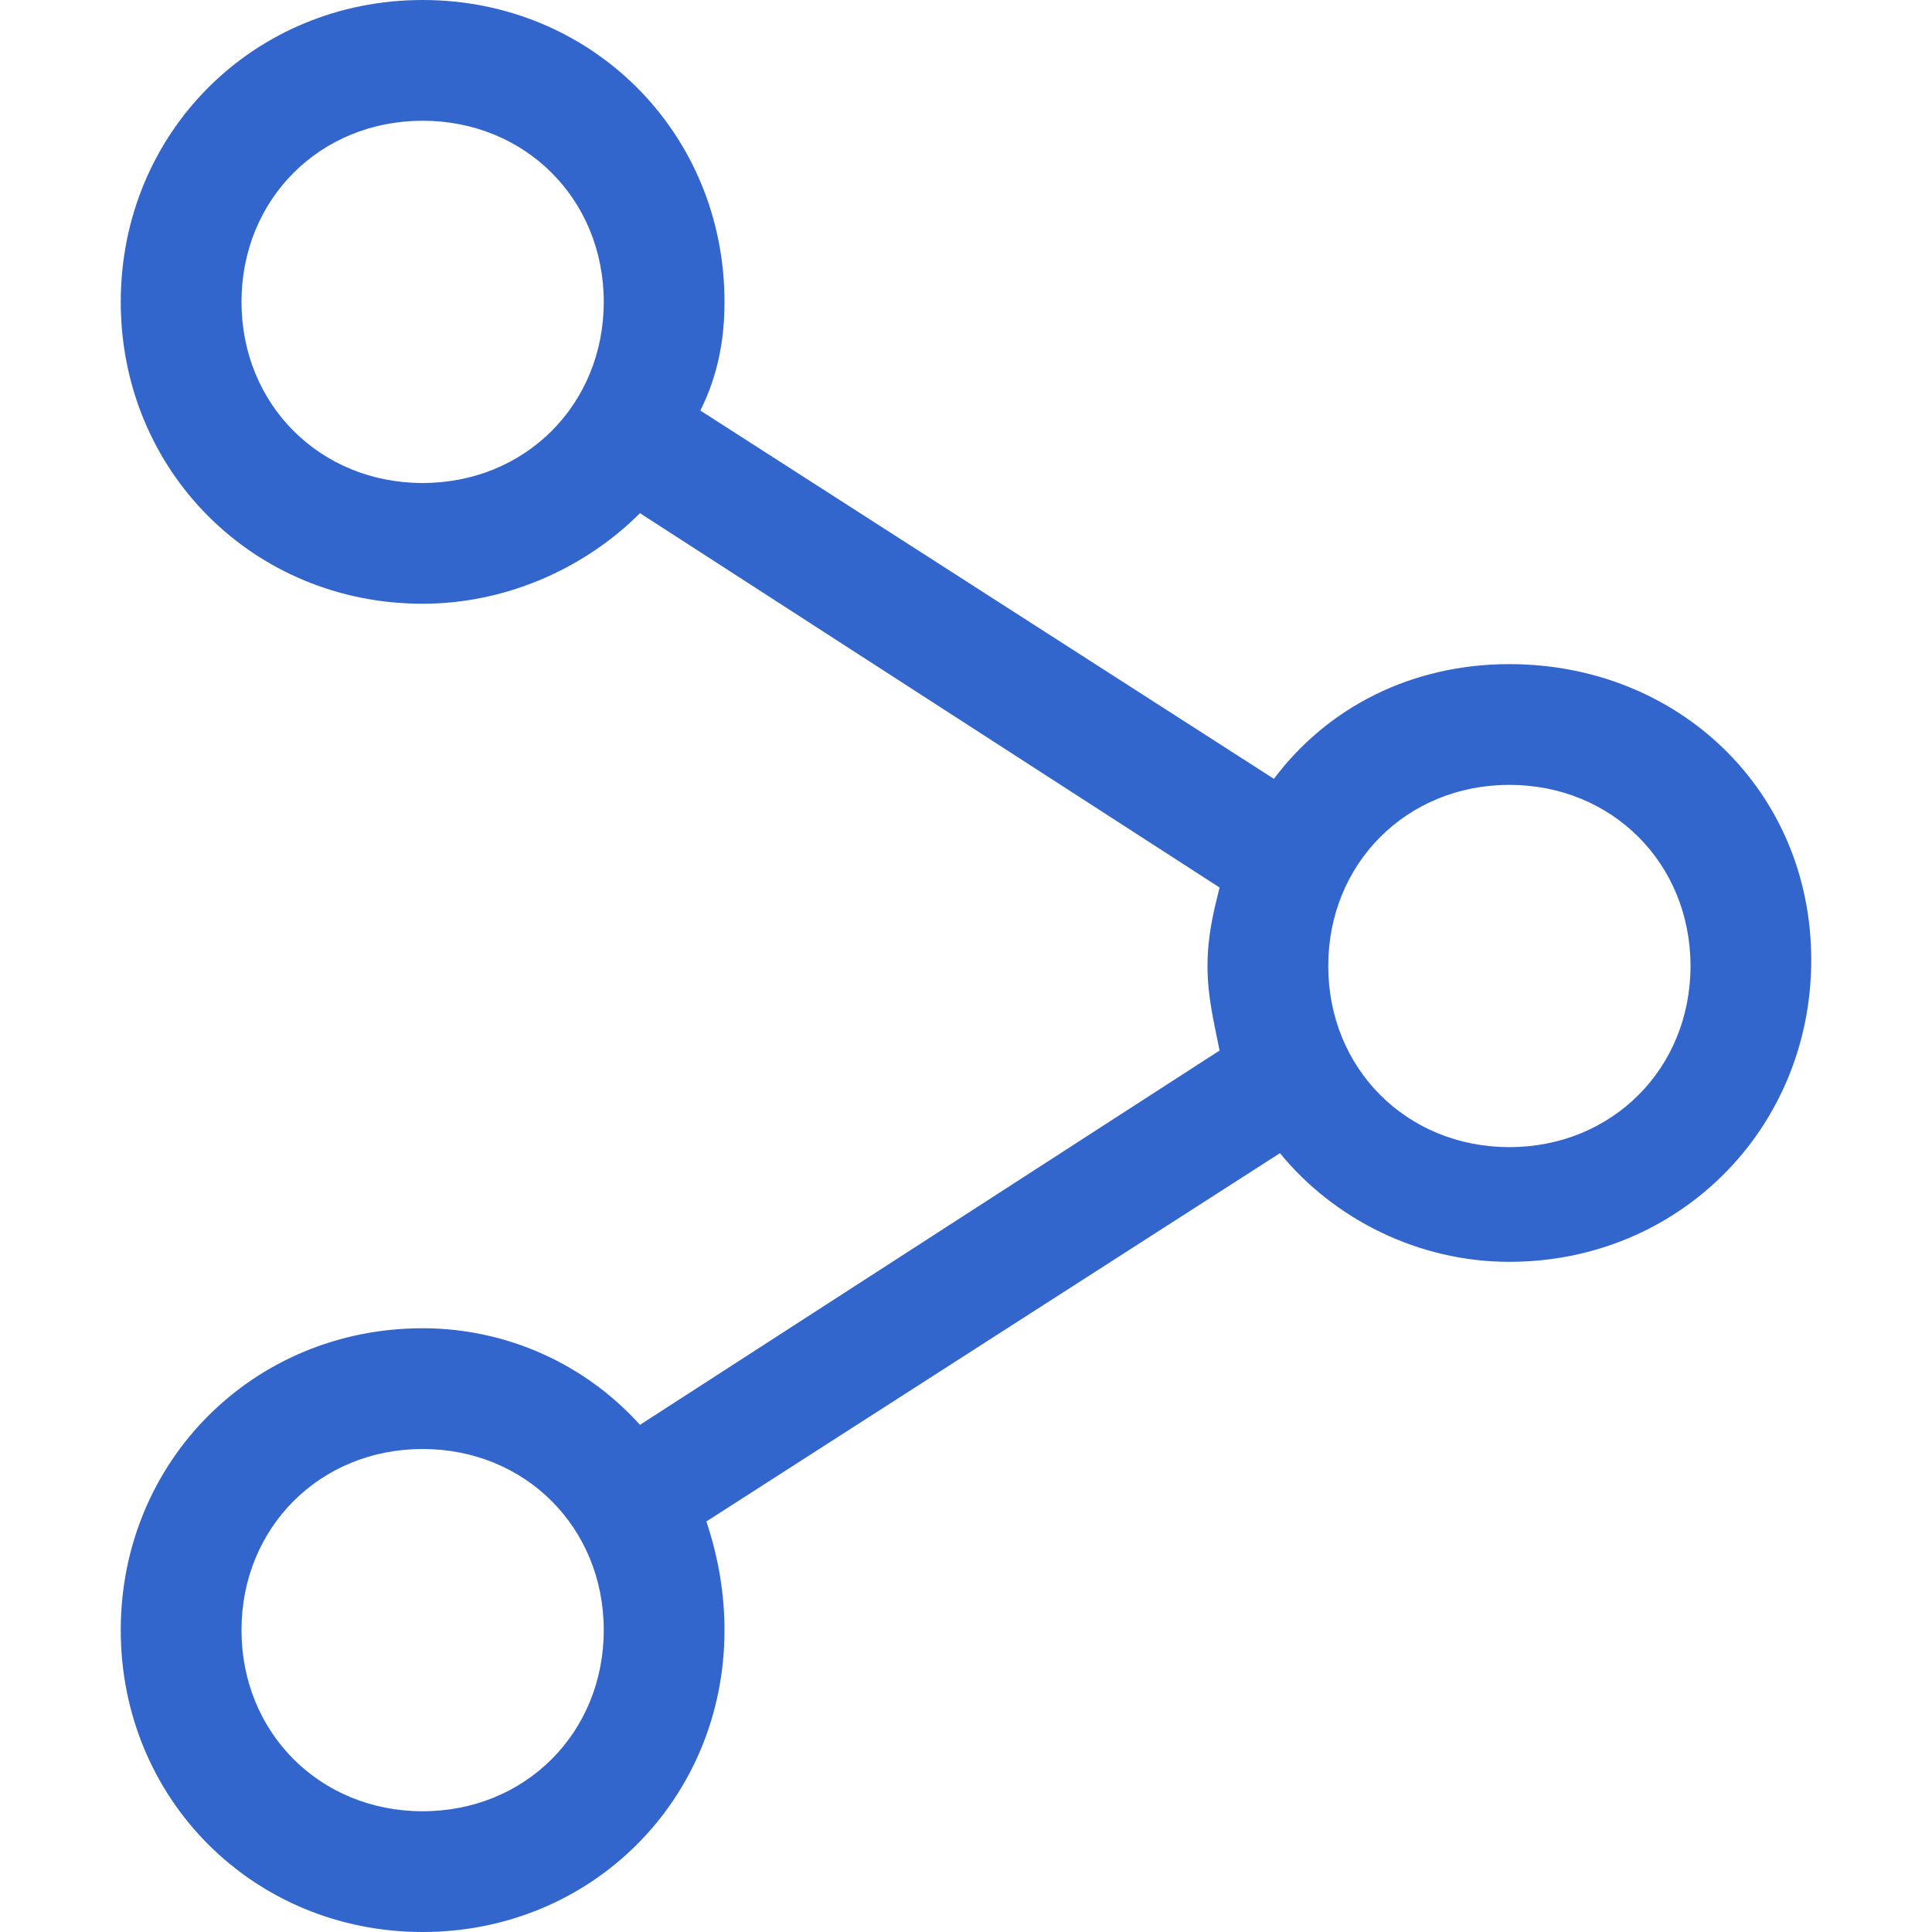 <?xml version="1.0" encoding="utf-8"?>
<!-- Generator: Adobe Illustrator 18.1.0, SVG Export Plug-In . SVG Version: 6.00 Build 0)  -->
<!DOCTYPE svg PUBLIC "-//W3C//DTD SVG 1.1//EN" "http://www.w3.org/Graphics/SVG/1.1/DTD/svg11.dtd">
<svg version="1.1" id="Calque_1" xmlns="http://www.w3.org/2000/svg" xmlns:xlink="http://www.w3.org/1999/xlink" x="0px" y="0px"
	 viewBox="0 0 32 32" enable-background="new 0 0 32 32" xml:space="preserve">
<path fill="#3366CC" d="M25,11c-1.6,0-3,0.7-3.9,1.9l-9.5-6.1C11.9,6.2,12,5.6,12,5c0-2.8-2.2-5-5-5S2,2.2,2,5s2.2,5,5,5
	c1.4,0,2.7-0.6,3.6-1.5l9.6,6.2C20.1,15.1,20,15.5,20,16c0,0.5,0.1,0.9,0.2,1.4l-9.6,6.2C9.7,22.6,8.4,22,7,22c-2.8,0-5,2.2-5,5
	s2.2,5,5,5s5-2.2,5-5c0-0.6-0.1-1.2-0.3-1.8l9.5-6.1c0.9,1.1,2.3,1.8,3.8,1.8c2.8,0,5-2.2,5-5S27.8,11,25,11z M7,8C5.3,8,4,6.7,4,5
	s1.3-3,3-3s3,1.3,3,3S8.7,8,7,8z M7,30c-1.7,0-3-1.3-3-3s1.3-3,3-3s3,1.3,3,3S8.7,30,7,30z M25,19c-1.7,0-3-1.3-3-3s1.3-3,3-3
	s3,1.3,3,3S26.7,19,25,19z"/>
</svg>
